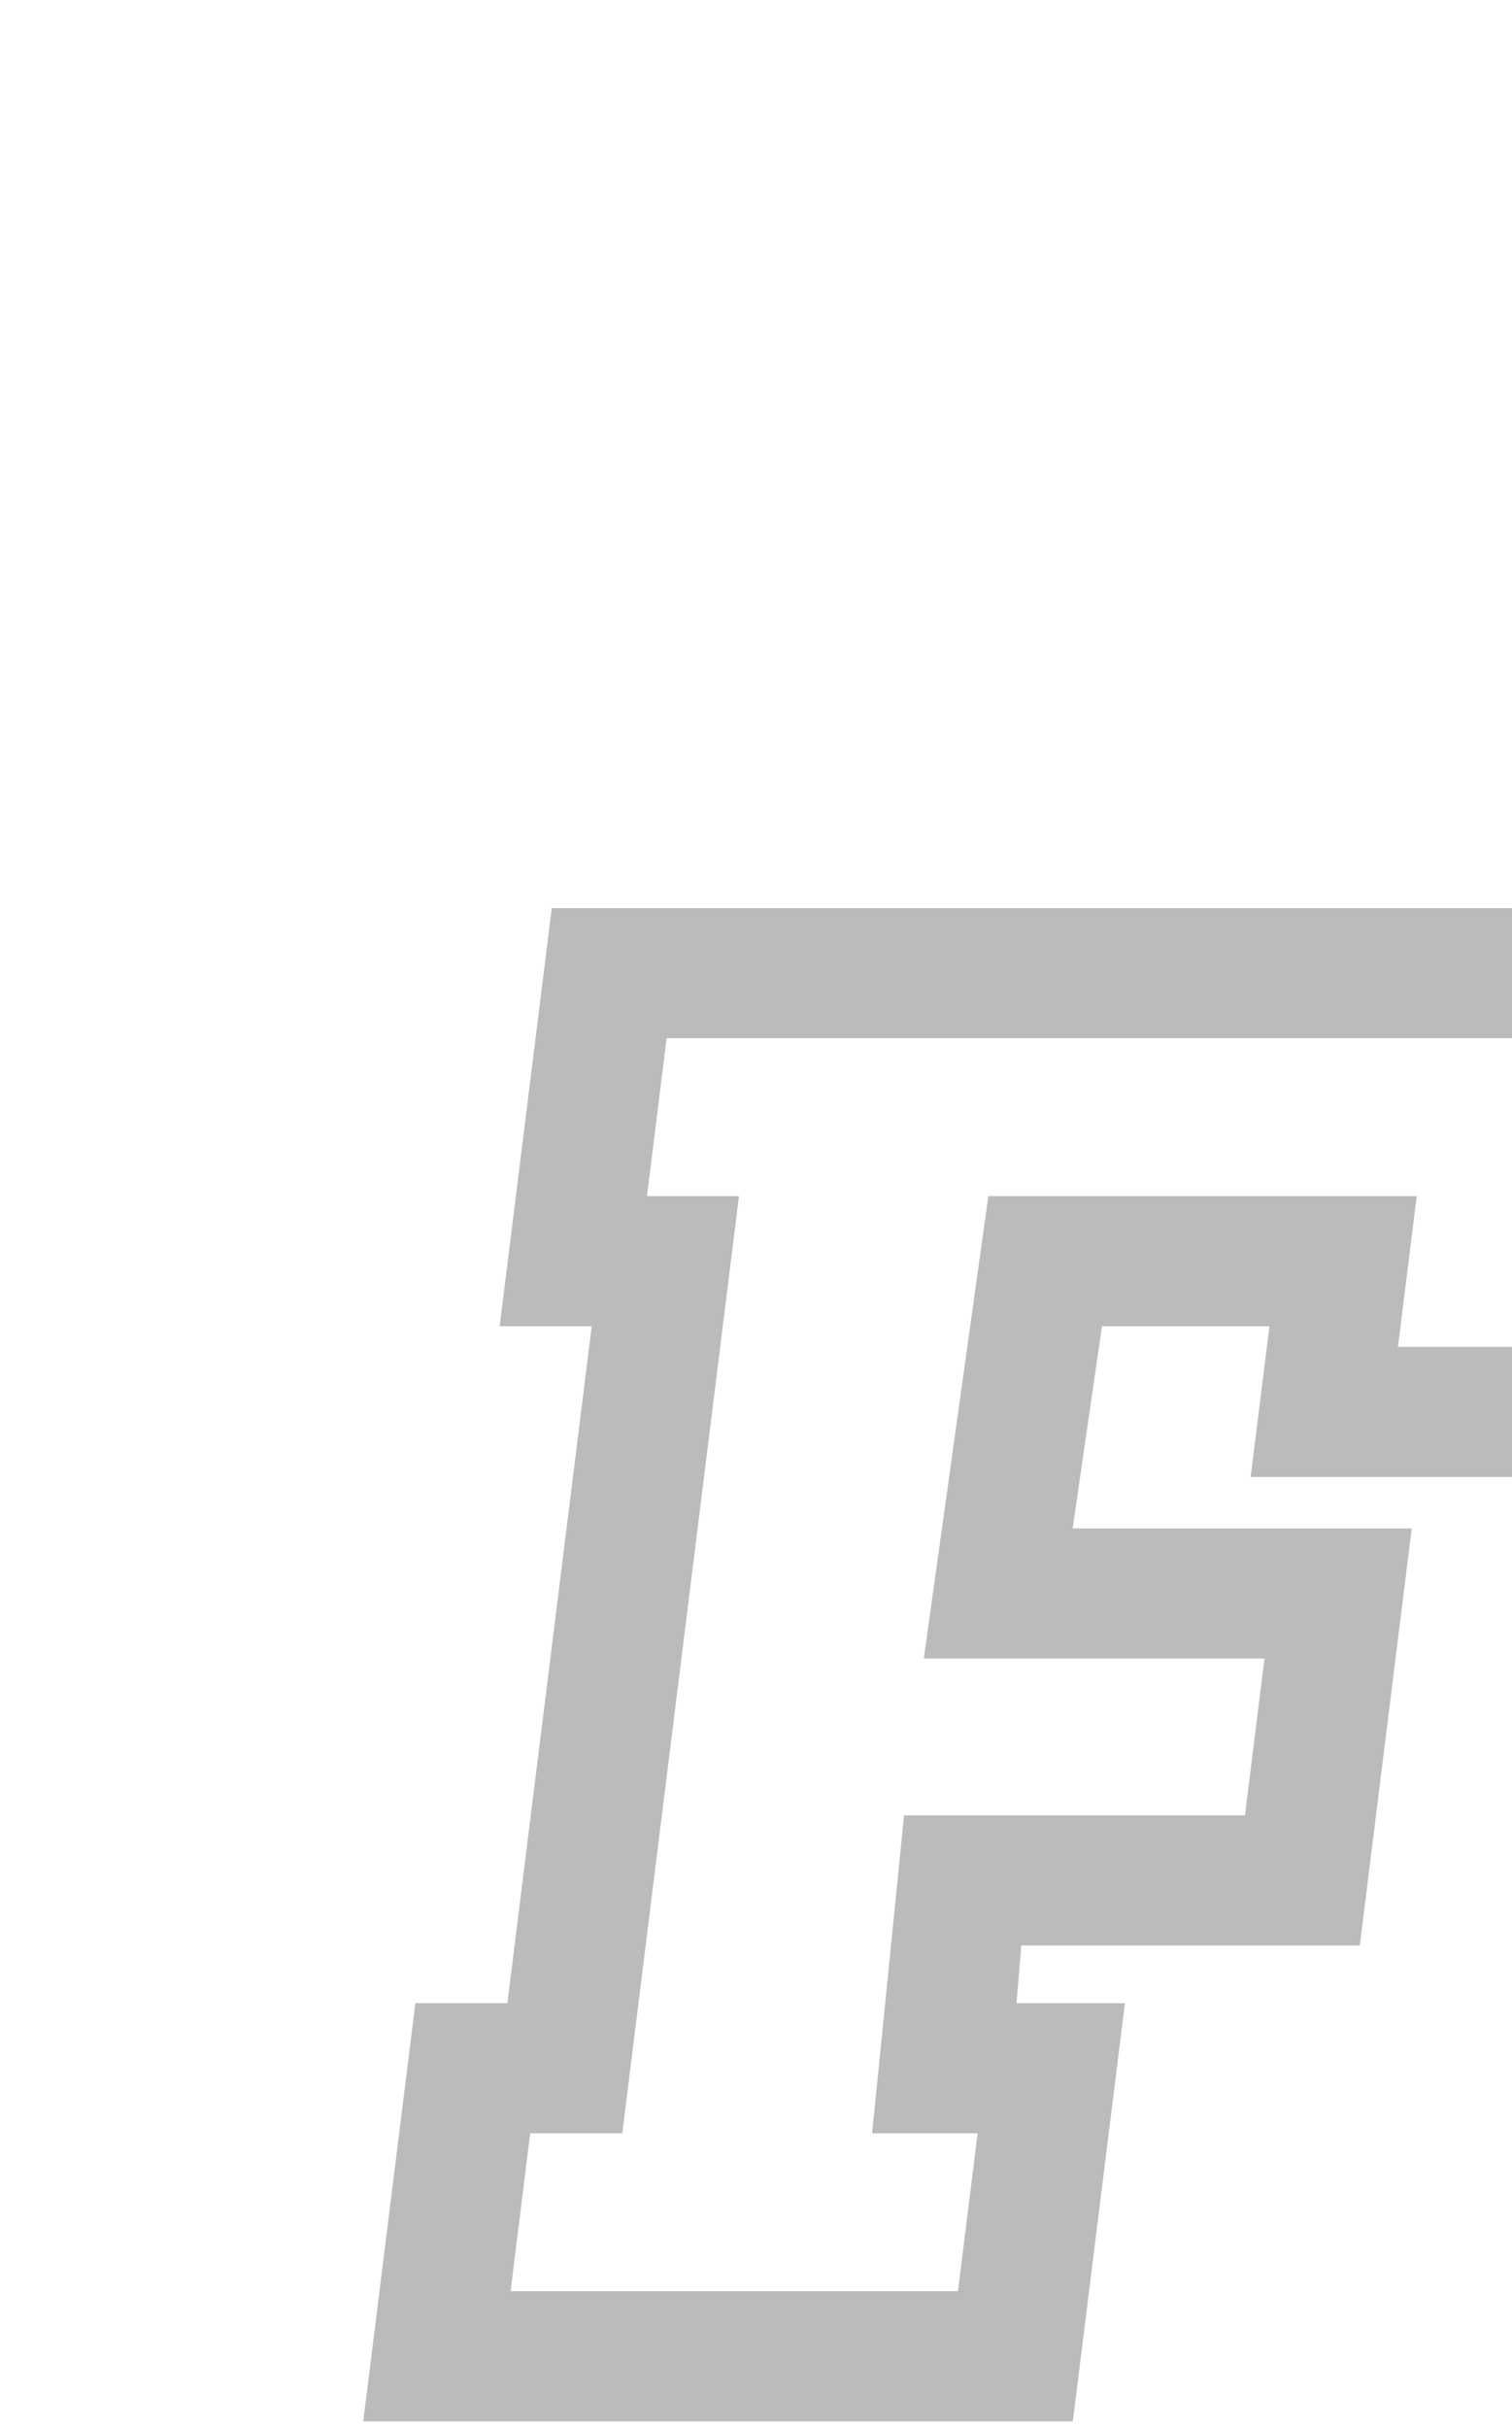 <svg xmlns="http://www.w3.org/2000/svg" xmlns:xlink="http://www.w3.org/1999/xlink" width="480" height="770.5" viewBox="0 0 1920 3082">
<defs>
    <style>
      .cls-1 {
        fill: #fff;
        fill-opacity: 0.05;
        filter: url(#filter);
      }

      .cls-1, .cls-2 {
        fill-rule: evenodd;
      }

      .cls-2 {
        fill: #1b1b1b;
        fill-opacity: 0.3;
        filter: url(#filter-2);
      }
    </style>
    <filter id="filter" x="-329" y="-2" width="1821" height="1941" filterUnits="userSpaceOnUse">
      <feOffset result="offset" dy="7" in="SourceAlpha"/>
      <feGaussianBlur result="blur" stdDeviation="3.162"/>
      <feFlood result="flood" flood-opacity="0.05"/>
      <feComposite result="composite" operator="in" in2="blur"/>
      <feBlend result="blend" in="SourceGraphic"/>
    </filter>
    <filter id="filter-2" x="452" y="1143" width="1821" height="1941" filterUnits="userSpaceOnUse">
      <feOffset result="offset" dy="7" in="SourceAlpha"/>
      <feGaussianBlur result="blur" stdDeviation="3.162"/>
      <feFlood result="flood" flood-opacity="0.34"/>
      <feComposite result="composite" operator="in" in2="blur"/>
      <feBlend result="blend" in="SourceGraphic"/>
    </filter>
  </defs>
  <path id="Shape_1498_copy" data-name="Shape 1498 copy" class="cls-1" d="M157.993,366.04H41.127L66.1,165.66H1294.9l-48.83,391.8H994.784L1018.63,366.04H474.619L392.663,953.023h432.61L800.484,1152.09H367.625l-40.59,403.59H461.04l-25.011,200.38H-132.046l24.917-200.38H9.764ZM1391.91,722.652L1481.94,0.474H-79.766L-145.934,531.2h116.9L-136.106,1390.52h-116.85l-66.157,530.75H581.911l66.151-530.75h-137.7l6.143-73.27H946.326l65.934-529.386H581.647l37.3-256.665H831.587L807.7,722.652h584.21Z"/>
  <path id="Shape_1498_copy_2" data-name="Shape 1498 copy 2" class="cls-2" d="M938.4,1511.28H821.536l24.973-200.38h1228.8l-48.83,391.81H1775.19l23.85-191.43H1255.03l-81.96,586.99h432.61l-24.79,199.06H1148.03l-40.59,403.6h134.01l-25.01,200.38H648.363l24.917-200.38H790.174ZM2172.32,1867.9l90.03-722.18H700.643l-66.168,530.72h116.9L644.3,2535.77H527.453L461.3,3066.51H1362.32l66.15-530.74h-137.7l6.14-73.28h429.83l65.93-529.38H1362.06l37.29-256.67H1612l-23.89,191.46h584.21Z"/>
</svg>
